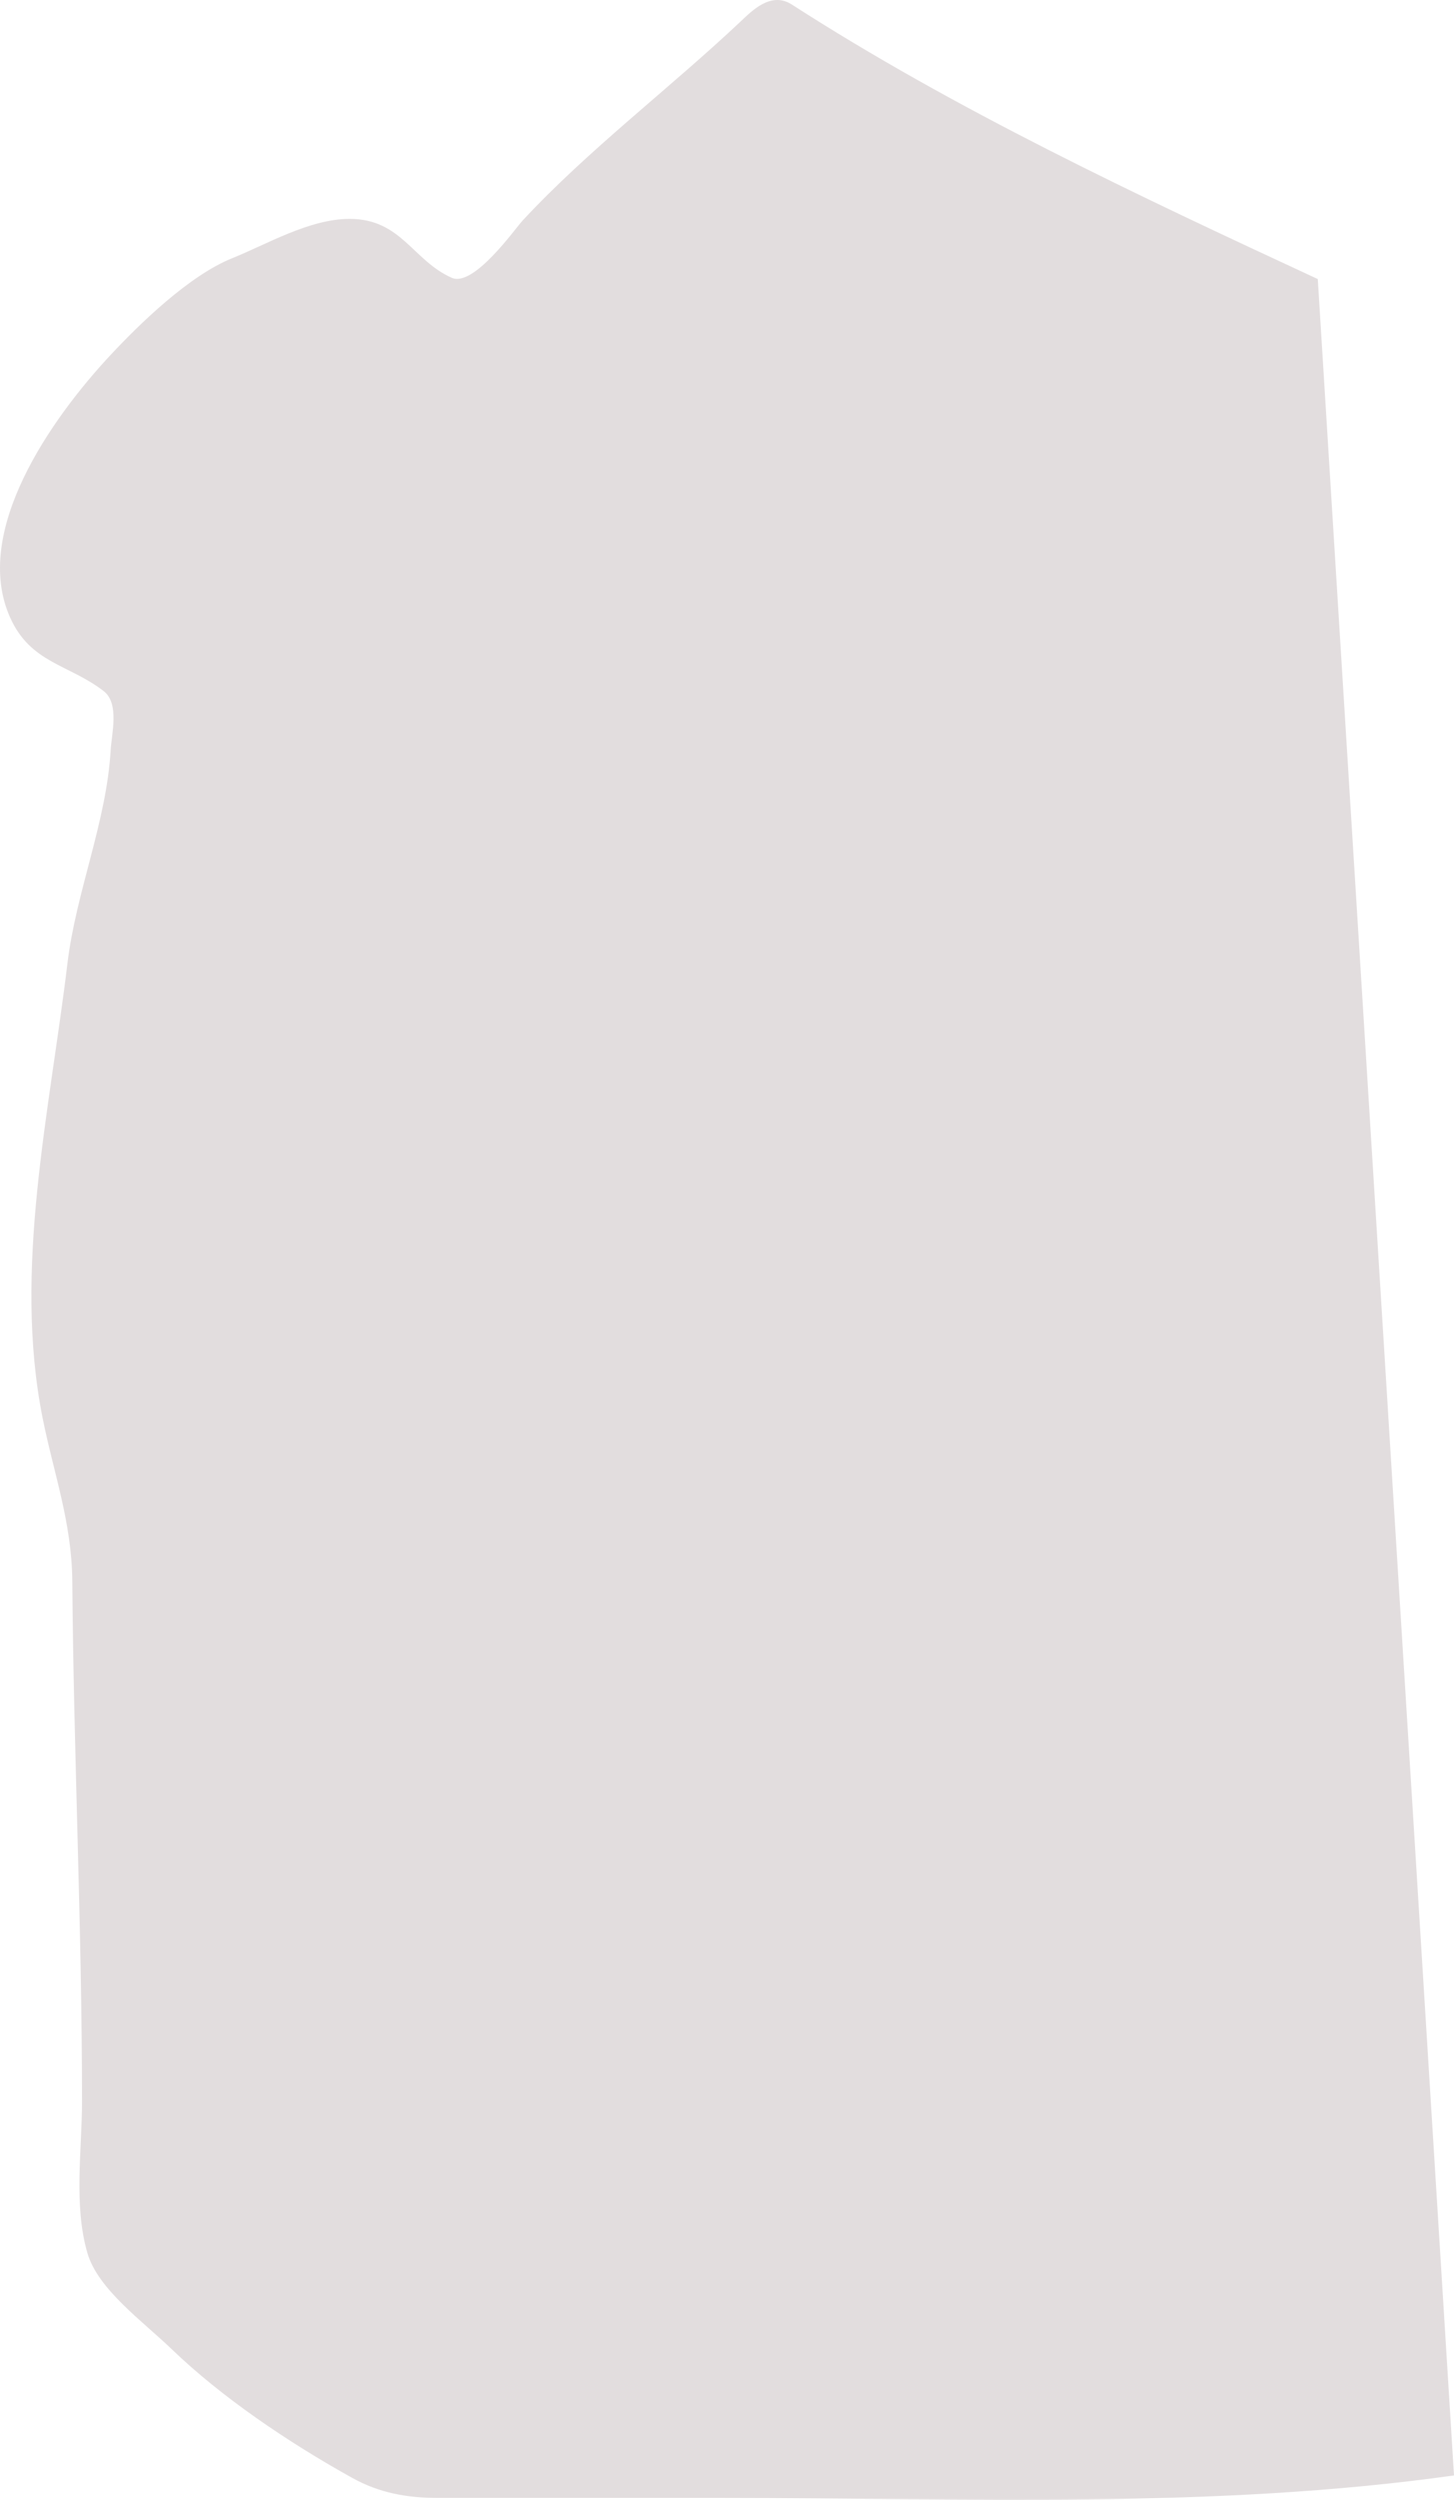 <?xml version="1.0" encoding="UTF-8"?> <svg xmlns="http://www.w3.org/2000/svg" width="2036" height="3500" viewBox="0 0 2036 3500" fill="none"> <path d="M1108.74 6.321C1336.76 153.196 1591.4 272.99 1845.25 390.718L2036 3465.89C1699.16 3513.23 1353.13 3497.49 1012.6 3497.49H615.206C569.726 3497.49 531.155 3490.41 493.337 3469.4C403.104 3419.28 310.066 3356.19 240.515 3289.2C199.592 3249.78 137.254 3205.37 122.431 3154.63C102.878 3087.7 114.862 3009.61 114.862 2942.25C114.862 2700.02 103.165 2456.81 101.237 2213.82C100.581 2131.22 74.938 2062.1 59.605 1985.06C18.196 1777.02 69.462 1557.03 94.424 1349.08C106.497 1248.5 149.193 1150.75 154.98 1050.1C156.279 1027.51 167.613 984.976 145.14 967.606C96.537 930.039 42.936 928.826 14.188 864.632C-39.489 744.774 70.413 587.164 155.737 496.032C194.814 454.296 264.424 385.893 325.294 361.464C373.385 342.163 433.271 306.466 489.552 306.466C562.022 306.466 577.96 364.822 632.615 388.963C663.399 402.559 721.36 320.036 731.776 308.807C823.026 210.435 937.434 123.972 1036.83 30.309C1052.89 15.175 1079.56 -12.471 1108.74 6.321Z" fill="#E2DDDE"></path> </svg> 